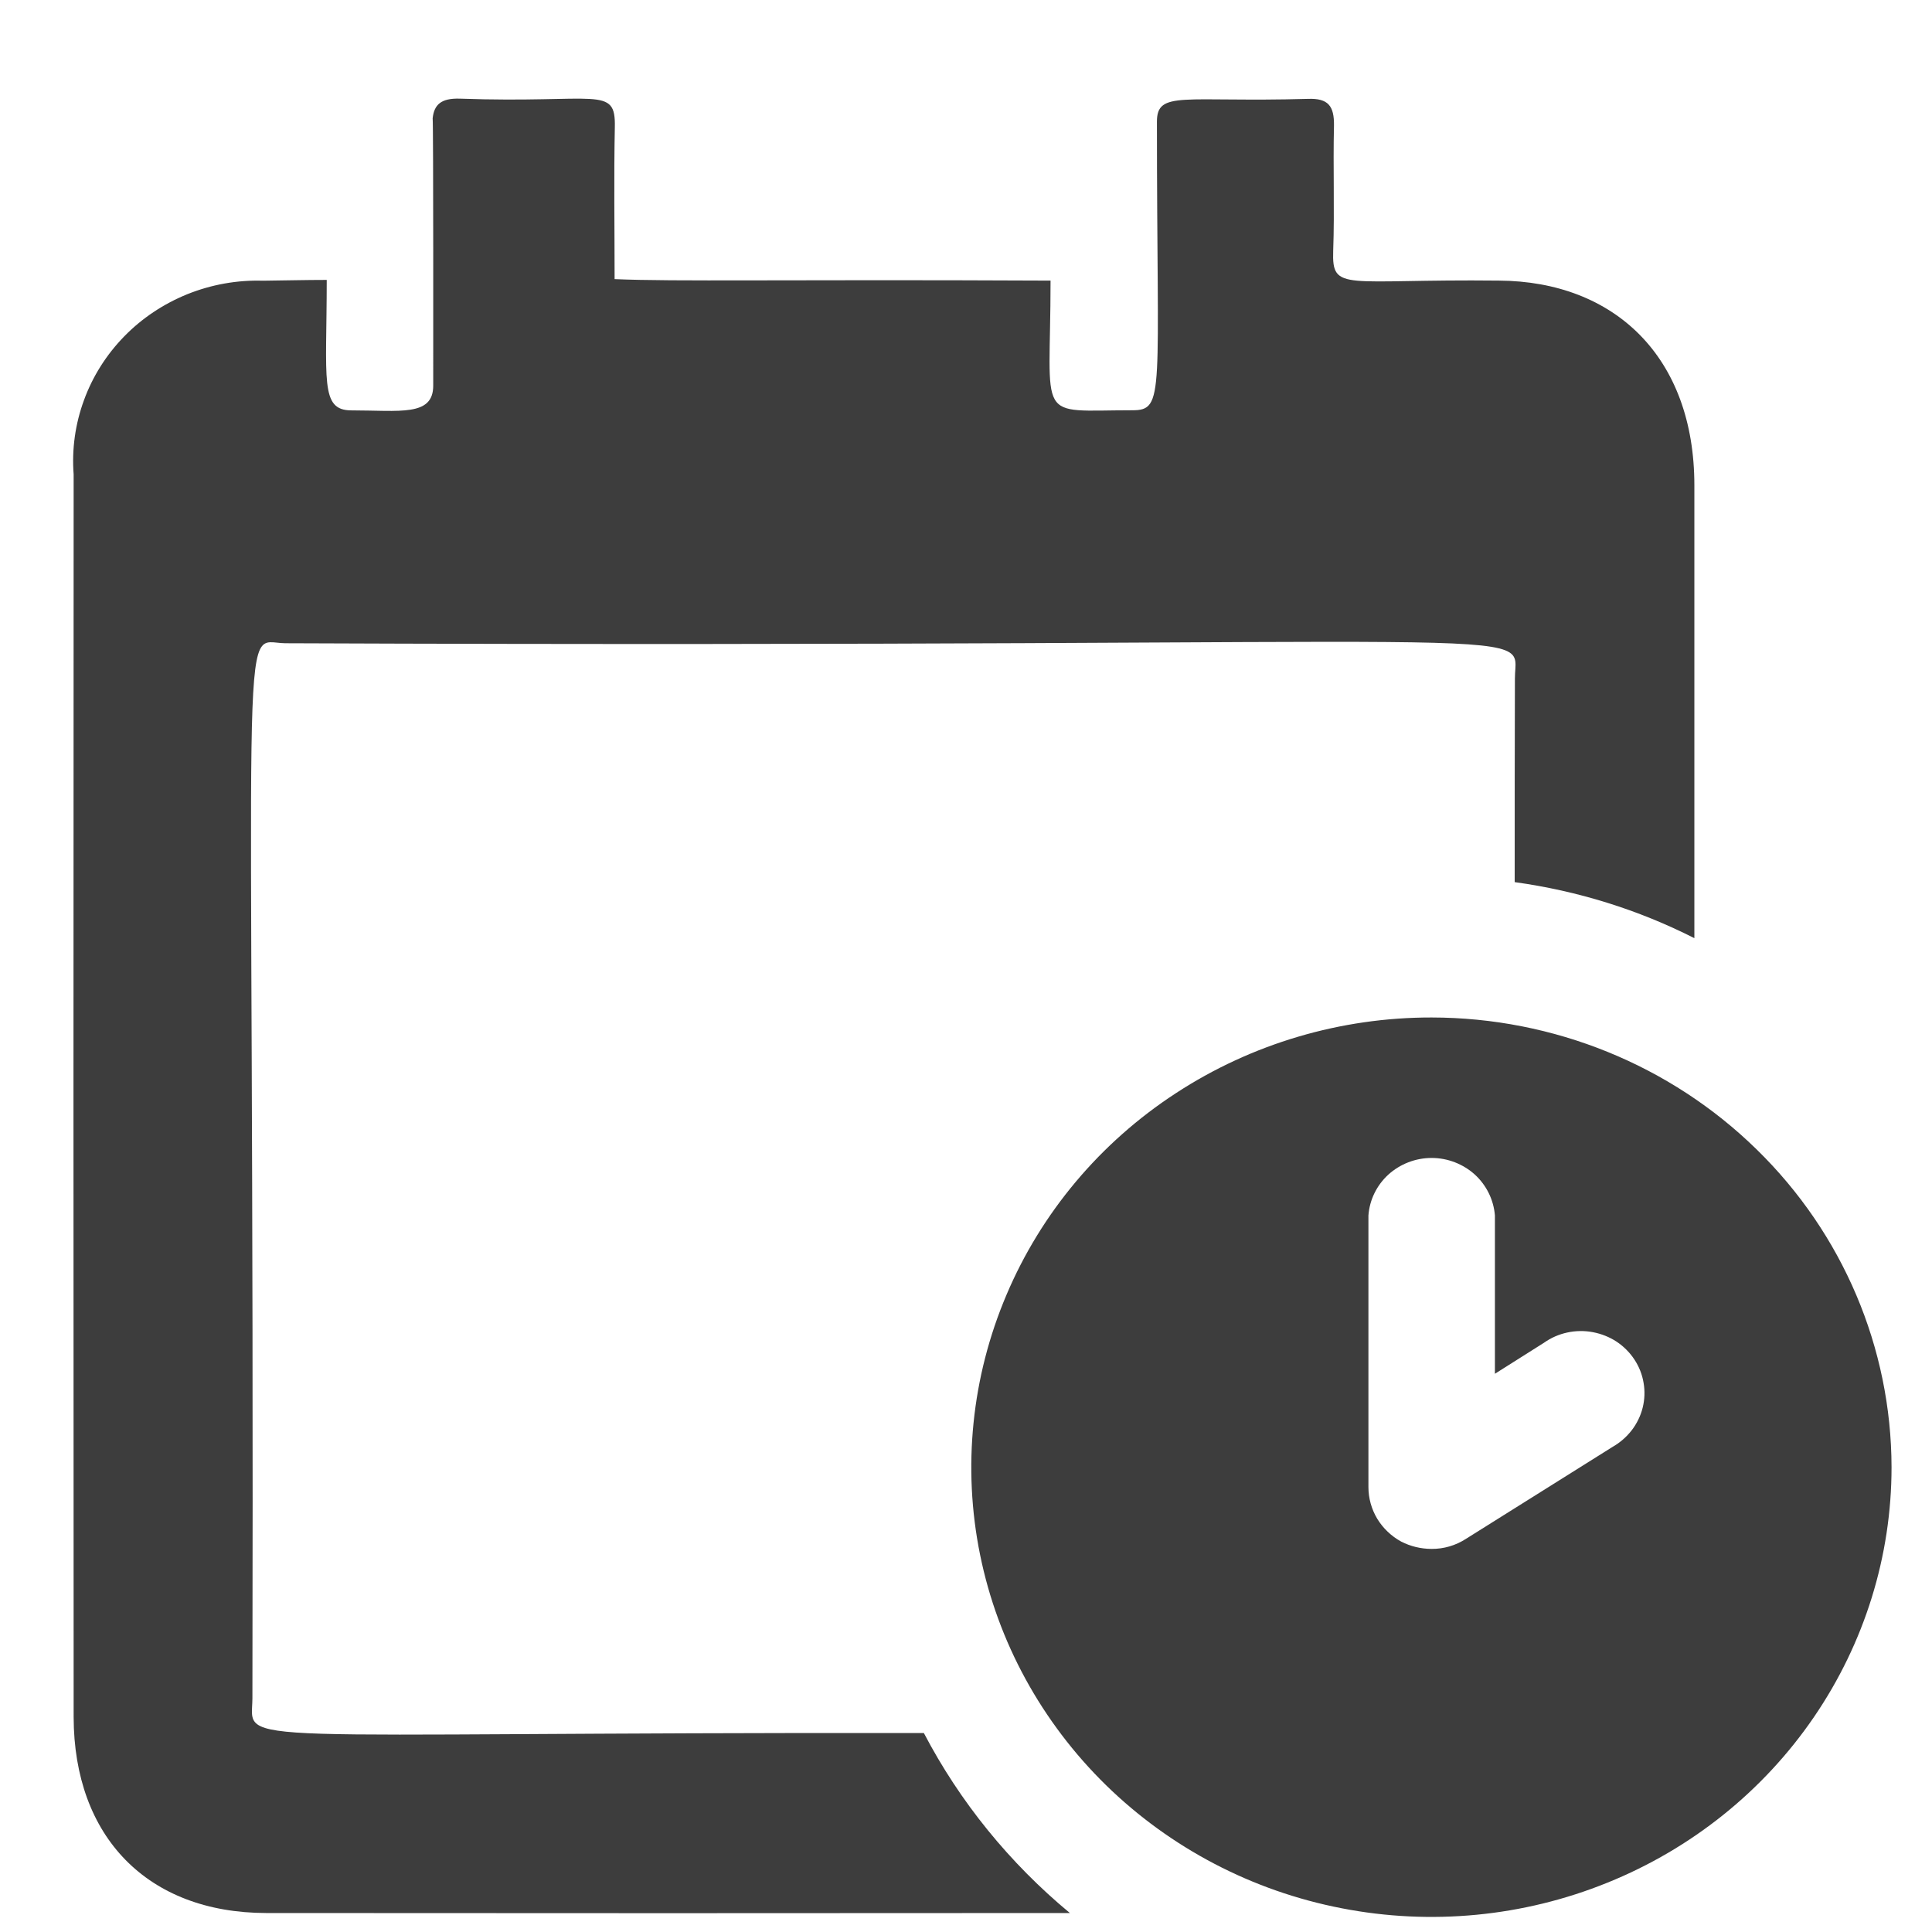 <svg width="17" height="17" viewBox="0 0 17 17" fill="none" xmlns="http://www.w3.org/2000/svg">
<path d="M8.129 15.249C1.885 15.242 2.217 15.375 2.221 14.945C2.242 5.035 2.082 5.656 2.51 5.66C13.927 5.706 13.33 5.482 13.33 5.97C13.328 6.567 13.328 7.166 13.328 7.762C13.88 7.838 14.414 8.004 14.909 8.255V4.27C14.909 3.142 14.208 2.475 13.188 2.469C11.829 2.454 11.719 2.574 11.731 2.208C11.744 1.843 11.729 1.473 11.738 1.104C11.74 0.933 11.688 0.863 11.508 0.87C10.411 0.901 10.18 0.793 10.18 1.071C10.18 3.474 10.254 3.61 9.963 3.61C9.101 3.61 9.244 3.732 9.244 2.469C6.875 2.458 5.939 2.479 5.408 2.456C5.408 1.996 5.401 1.558 5.41 1.119C5.418 0.748 5.261 0.911 4.046 0.868C3.882 0.863 3.82 0.92 3.807 1.041C3.814 1.088 3.812 3.345 3.812 3.393C3.812 3.667 3.52 3.611 3.092 3.611C2.813 3.611 2.875 3.344 2.875 2.463C2.689 2.463 2.501 2.468 2.313 2.47C2.086 2.463 1.86 2.504 1.65 2.588C1.44 2.673 1.25 2.799 1.093 2.96C0.936 3.121 0.815 3.312 0.739 3.521C0.662 3.73 0.631 3.953 0.648 4.175C0.646 7.82 0.646 11.464 0.648 15.109C0.65 16.163 1.298 16.831 2.342 16.833C4.7 16.835 7.057 16.835 9.414 16.833C8.883 16.393 8.446 15.855 8.129 15.249Z" fill="#3D3D3D"/>
<path d="M12.597 8.953C11.796 8.952 11.013 9.184 10.347 9.619C9.681 10.053 9.162 10.671 8.856 11.394C8.549 12.117 8.468 12.913 8.624 13.681C8.78 14.449 9.166 15.154 9.732 15.708C10.298 16.261 11.019 16.639 11.805 16.791C12.59 16.944 13.404 16.866 14.144 16.566C14.884 16.267 15.516 15.76 15.961 15.109C16.406 14.458 16.644 13.693 16.644 12.91C16.642 11.861 16.216 10.855 15.457 10.114C14.699 9.372 13.67 8.954 12.597 8.953ZM14.19 12.731L12.897 13.542C12.808 13.599 12.704 13.63 12.597 13.629C12.504 13.629 12.412 13.607 12.33 13.565C12.242 13.517 12.169 13.447 12.118 13.363C12.068 13.279 12.041 13.183 12.041 13.085V10.695C12.051 10.558 12.114 10.429 12.217 10.335C12.32 10.242 12.456 10.189 12.597 10.189C12.738 10.189 12.874 10.242 12.977 10.335C13.08 10.429 13.143 10.558 13.154 10.695V12.088L13.586 11.815C13.648 11.771 13.717 11.741 13.791 11.725C13.865 11.709 13.942 11.708 14.016 11.722C14.09 11.736 14.161 11.764 14.224 11.805C14.287 11.847 14.34 11.9 14.381 11.962C14.422 12.024 14.45 12.094 14.462 12.167C14.475 12.24 14.472 12.315 14.454 12.387C14.436 12.459 14.403 12.526 14.358 12.585C14.312 12.644 14.255 12.694 14.19 12.731Z" fill="#3D3D3D"/>
</svg>
